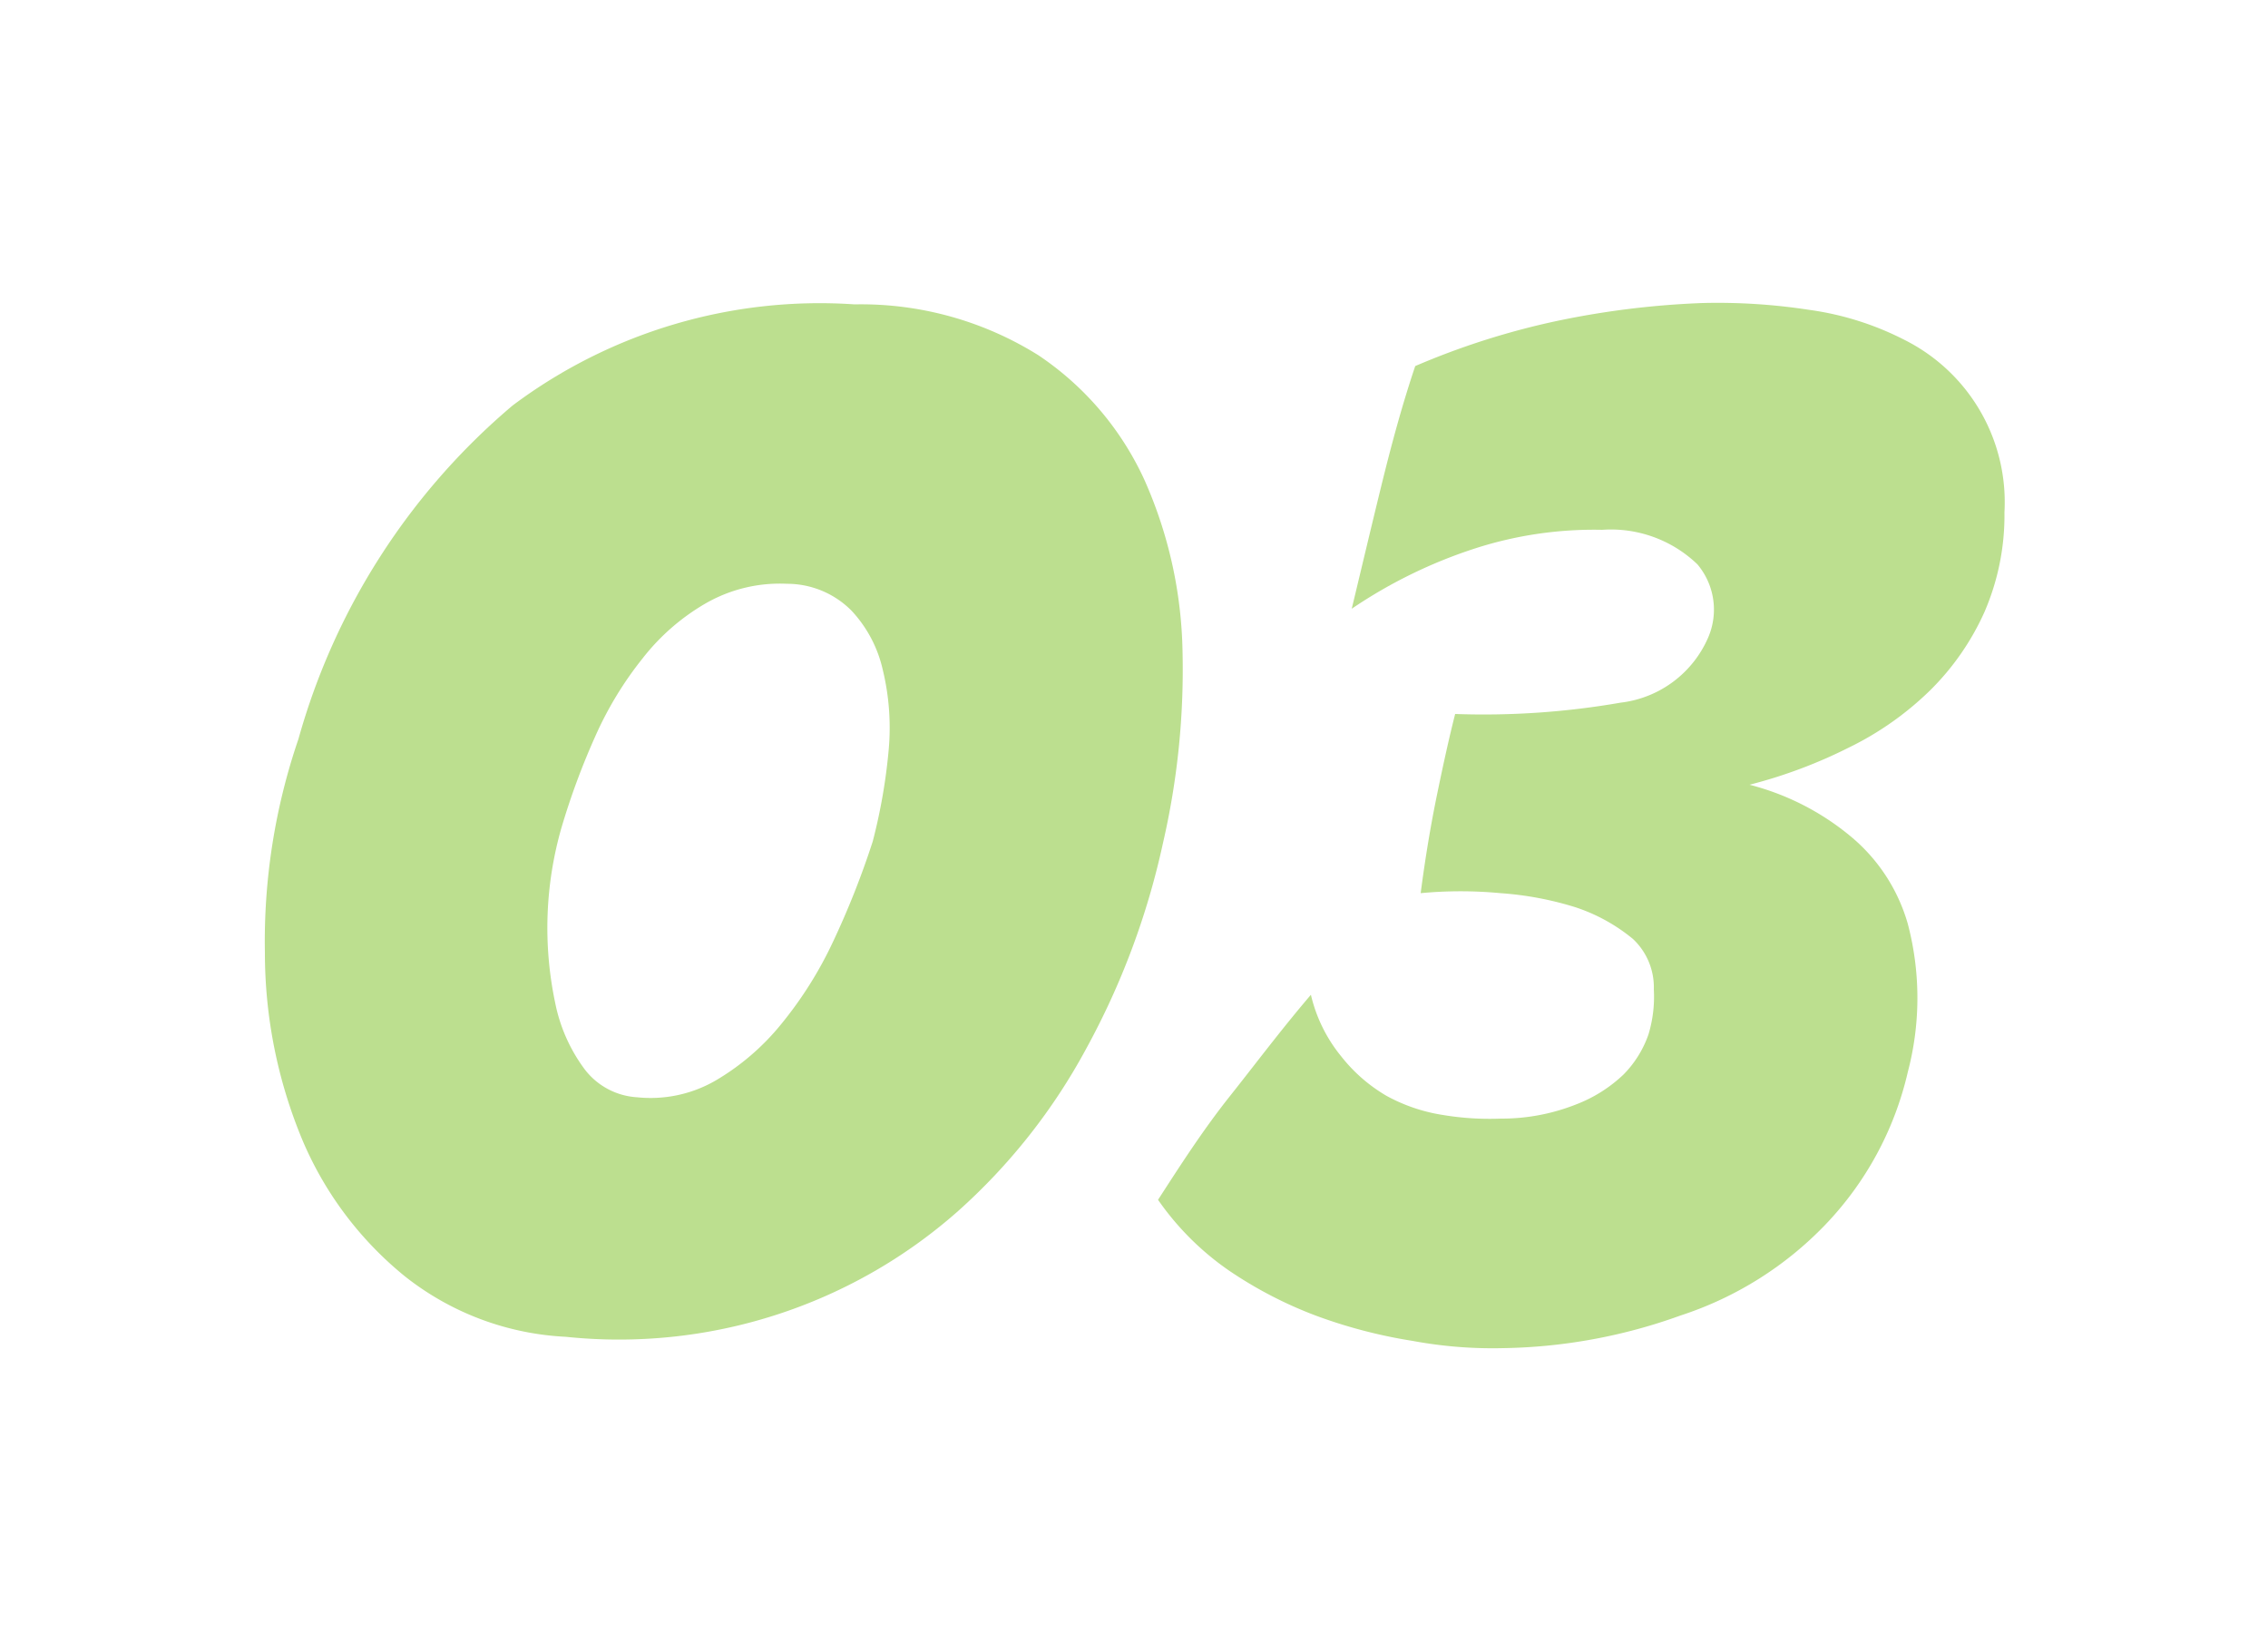 <svg xmlns="http://www.w3.org/2000/svg" viewBox="0 0 50 36"><defs><style>.cls-1{fill:#bcdf8f;}</style></defs><title>result_num_3</title><g id="レイヤー_1" data-name="レイヤー 1"><path class="cls-1" d="M18.84,6.71a7.37,7.37,0,0,1,4.05,1.12,6.62,6.62,0,0,1,2.34,2.75,9.71,9.71,0,0,1,.84,3.78,17,17,0,0,1-.43,4.22,16.89,16.89,0,0,1-1.7,4.55,13.18,13.18,0,0,1-2.82,3.57,11.28,11.28,0,0,1-8.65,2.77,6.2,6.2,0,0,1-3.54-1.33,7.76,7.76,0,0,1-2.26-3A10.73,10.73,0,0,1,5.84,21a13.78,13.78,0,0,1,.74-4.71A14.86,14.86,0,0,1,11.3,8.94,11.29,11.29,0,0,1,18.84,6.71Zm-1.49,6.16a3.28,3.28,0,0,0-1.79.43,4.82,4.82,0,0,0-1.39,1.21,7.82,7.82,0,0,0-1.05,1.73,16,16,0,0,0-.74,2,8,8,0,0,0-.14,3.87,3.64,3.64,0,0,0,.64,1.45,1.57,1.57,0,0,0,1.17.63,2.86,2.86,0,0,0,1.71-.36,5.34,5.34,0,0,0,1.46-1.25,8.65,8.65,0,0,0,1.15-1.83,18.65,18.65,0,0,0,.87-2.2,12.45,12.45,0,0,0,.35-2,5.42,5.42,0,0,0-.13-1.79,2.81,2.81,0,0,0-.69-1.3A2,2,0,0,0,17.35,12.87Z"/><path class="cls-1" d="M29.8,13.42c.2-.83.41-1.72.64-2.66s.47-1.83.76-2.69a16.78,16.78,0,0,1,3.15-1,19,19,0,0,1,3.19-.39,13.26,13.26,0,0,1,2.34.15A6.55,6.55,0,0,1,42,7.5a4,4,0,0,1,2.19,3.79,5.37,5.37,0,0,1-.44,2.2,5.71,5.71,0,0,1-1.2,1.73,6.85,6.85,0,0,1-1.79,1.26,10.85,10.85,0,0,1-2.19.82,5.7,5.7,0,0,1,2.22,1.13,3.89,3.89,0,0,1,1.27,1.94,6.41,6.41,0,0,1,0,3.26A7.2,7.2,0,0,1,40.24,27,7.75,7.75,0,0,1,37.05,29a12,12,0,0,1-3.91.72,9.66,9.66,0,0,1-2-.16A11.08,11.08,0,0,1,29,29a9.12,9.12,0,0,1-1.92-1,6.17,6.17,0,0,1-1.55-1.55c.51-.79,1-1.55,1.58-2.28s1.14-1.48,1.79-2.24a3.34,3.34,0,0,0,.67,1.36,3.54,3.54,0,0,0,1,.87,3.79,3.79,0,0,0,1.24.42,6.29,6.29,0,0,0,1.28.08,4.45,4.45,0,0,0,1.65-.31,3.15,3.15,0,0,0,1.05-.66,2.36,2.36,0,0,0,.55-.88,2.86,2.86,0,0,0,.12-1A1.46,1.46,0,0,0,36,20.7,3.91,3.91,0,0,0,34.73,20a7.22,7.22,0,0,0-1.65-.31,9.38,9.38,0,0,0-1.76,0c.1-.77.22-1.49.36-2.17s.27-1.27.4-1.78a17.63,17.63,0,0,0,3.65-.25,2.41,2.41,0,0,0,1.93-1.44,1.55,1.55,0,0,0-.24-1.61,2.75,2.75,0,0,0-2.1-.76,8.53,8.53,0,0,0-2.8.41A10.73,10.73,0,0,0,29.8,13.42Z"/></g></svg>